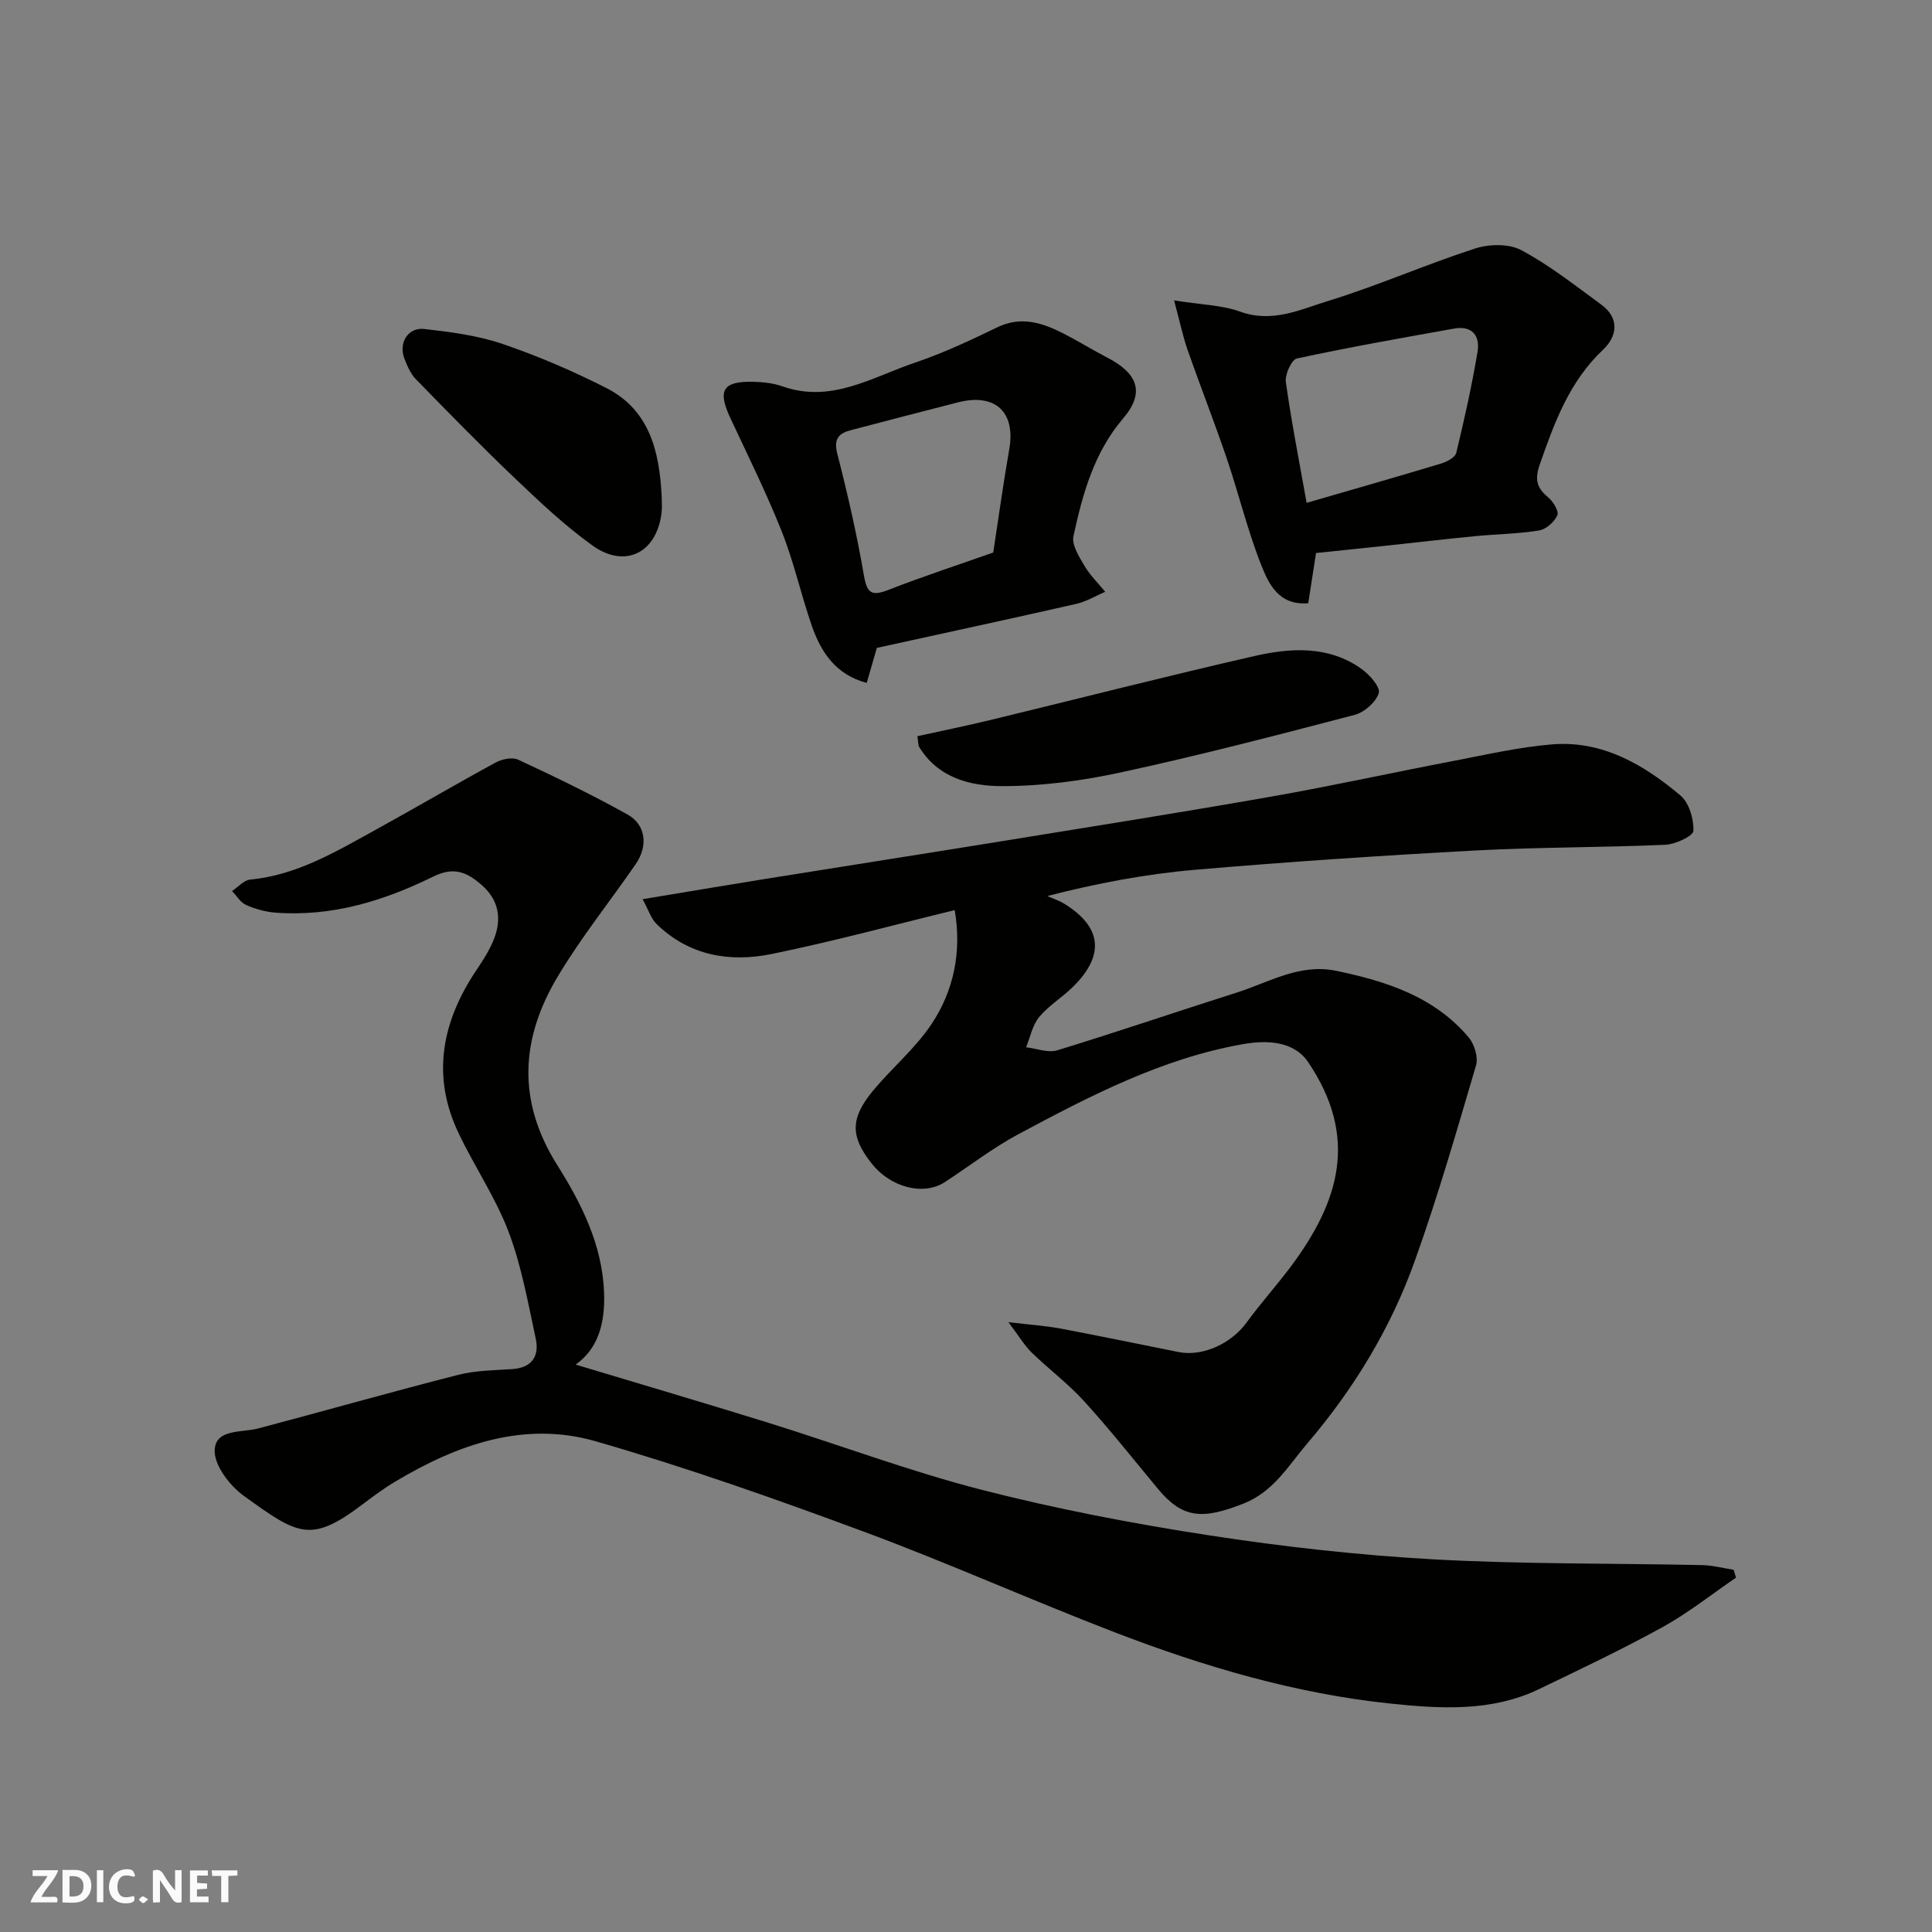 <svg enable-background="new 0 0 400 400" viewBox="0 0 400 400" xmlns="http://www.w3.org/2000/svg"><rect x="0" y="0" width="400" height="400" fill="#808080" stroke="none"/><g fill="#fafafb"><path d="m37.59 393.81c-.92.31-1.52.05-2-.78-.7-1.2-1.52-2.34-2.47-3.78v4.59c-.55.03-.95.05-1.41.07-.03-.37-.06-.64-.06-.91 0-1.91 0-3.81 0-5.7 1.13-.41 1.77-.03 2.29.91.62 1.11 1.38 2.14 2.31 3.19v-4.2h1.35v6.61z"/><path d="m12.94 393.88v-6.75c1.9.19 3.93-.54 5.37 1.29.8 1.01.78 2.88.03 3.97-1.37 1.97-3.4 1.51-5.4 1.49m1.45-1.22c2.04.12 2.92-.58 2.89-2.21-.03-1.51-.98-2.19-2.89-2z"/><path d="m11.81 393.87h-5.49c.68-2.18 2.47-3.48 3.51-5.45h-3.08v-1.21h5.29c-.71 2.13-2.44 3.48-3.47 5.51.86 0 1.63.04 2.39-.01.79-.05 1.14.21.85 1.16"/><path d="m39.33 393.86v-6.61h3.7v1.07h-2.22v1.52c.68.04 1.34.09 2.07.13v1.07c-.72.05-1.38.09-2.1.14v1.48h2.4v1.19h-3.85z"/><path d="m27.71 388.56c-1.15-.3-2.46-.61-3.1.64-.37.73-.41 1.93-.06 2.67.63 1.35 1.99.93 3.17.68.35.94-.01 1.32-.93 1.46-1.62.25-3.05-.27-3.76-1.48-.73-1.24-.6-3.03.31-4.17.88-1.11 2.71-1.7 4-1.16.32.13.44.74.65 1.12-.1.08-.19.16-.28.24"/><path d="m49.15 387.24v1.07c-.59.02-1.17.05-1.87.08v5.44h-1.48v-5.44h-1.85c-.05-.4-.08-.73-.13-1.15z"/><path d="m20.06 387.21h1.33v6.62h-1.33z"/><path d="m30.68 393.25c-.49.38-.8.79-1.05.76-.32-.05-.6-.45-.9-.7.26-.24.51-.64.8-.67.29-.04.62.3 1.15.61"/></g><path d="m119.18 282.52c13.23 3.99 26.6 7.92 39.9 12.05 14.75 4.59 29.27 10.05 44.21 13.89 15.44 3.96 31.18 6.97 46.94 9.4 15.38 2.37 30.92 4.11 46.45 4.98 18.56 1.03 37.18.8 55.77 1.2 2.16.05 4.31.63 6.47.96.17.54.34 1.09.51 1.63-5.03 3.43-9.83 7.27-15.13 10.2-8.39 4.63-17.07 8.75-25.72 12.91-9.82 4.72-20.47 4.03-30.67 2.97-19.67-2.05-38.64-7.65-57.07-14.74-17.47-6.72-34.57-14.4-52.11-20.9-18.27-6.77-36.7-13.28-55.41-18.67-14.83-4.27-28.68.68-41.54 8.38-2.38 1.42-4.62 3.09-6.83 4.76-10.67 8.08-13.34 6.18-24.43-1.81-2.91-2.1-6.13-6.24-6.07-9.39.08-4.58 5.58-3.68 9.08-4.61 13.8-3.66 27.53-7.56 41.36-11.09 3.61-.92 7.48-.93 11.24-1.19 4.07-.29 5.55-2.75 4.79-6.28-1.6-7.44-2.94-15.05-5.62-22.13-2.69-7.1-7.08-13.54-10.36-20.44-5.7-11.97-3.41-23.18 3.75-33.83 1.45-2.16 2.91-4.42 3.76-6.84 1.43-4.04.67-7.77-2.76-10.73-3.03-2.62-5.68-3.84-10.05-1.69-10.19 5.03-21.01 8.33-32.63 7.44-2.06-.16-4.17-.75-6.06-1.59-1.17-.52-1.95-1.89-2.91-2.88 1.25-.82 2.44-2.25 3.76-2.37 9.59-.91 17.59-5.7 25.72-10.17 8.4-4.62 16.66-9.48 25.08-14.06 1.32-.72 3.46-1.17 4.68-.6 7.65 3.57 15.28 7.24 22.65 11.36 3.81 2.13 4.28 6.49 1.69 10.26-5.36 7.79-11.33 15.2-16.16 23.3-7.64 12.79-8.49 25.69-.07 39.05 4.98 7.91 9.32 16.48 9.68 26.4.23 6.29-1.23 11.59-5.89 14.87z" fill="#010100"/><path d="m133.04 186.17c9.06-1.5 17.07-2.86 25.1-4.15 16.61-2.67 33.23-5.26 49.84-7.95 18.38-2.98 36.76-5.9 55.1-9.12 12.68-2.23 25.26-5 37.91-7.42 6.73-1.29 13.46-2.84 20.27-3.41 10.45-.87 19.02 4.15 26.65 10.57 1.8 1.51 2.79 4.88 2.69 7.33-.04 1.08-3.72 2.78-5.8 2.88-13.08.58-26.2.48-39.27 1.18-19.42 1.05-38.83 2.34-58.21 4.01-10.21.88-20.32 2.81-30.49 5.42 1.19.53 2.46.94 3.55 1.62 7.77 4.82 8.4 10.65 1.75 17.2-2.22 2.19-5.01 3.86-6.98 6.23-1.39 1.68-1.84 4.15-2.71 6.27 2.17.25 4.55 1.21 6.47.62 12.44-3.81 24.75-8.01 37.15-11.95 6.72-2.14 13.05-6.08 20.61-4.5 10.38 2.17 20.3 5.34 27.42 13.8 1.18 1.41 2 4.12 1.5 5.79-3.98 13.54-7.9 27.13-12.65 40.41-4.97 13.92-12.59 26.49-22.21 37.76-3.97 4.65-7.02 10.08-13.3 12.55-8.42 3.31-12.55 3.15-17.71-3.08-5.03-6.07-9.94-12.26-15.23-18.09-3.32-3.65-7.34-6.66-10.89-10.11-1.47-1.43-2.54-3.27-4.82-6.29 4.62.55 7.75.75 10.81 1.33 8.16 1.53 16.29 3.24 24.44 4.86 4.98.99 10.91-1.77 14.06-6.11 2.89-3.97 6.2-7.64 9.15-11.58 10.09-13.51 14.08-26.79 3.61-42.32-3.03-4.5-8.77-4.58-13.52-3.74-16.77 2.96-31.73 10.75-46.55 18.68-5.3 2.84-10.1 6.59-15.16 9.88-4.36 2.84-11.21 1.25-15.31-4.05-4.11-5.31-4.41-9.02.42-14.85 3.9-4.7 8.73-8.73 12.09-13.75 4.68-7 6.32-15.07 4.84-23.66-12.59 3.06-25.17 6.49-37.92 9.09-8.67 1.77-17.08.34-23.8-6.21-1.14-1.1-1.65-2.87-2.9-5.14z" fill="#010100"/><path d="m243.08 62.19c5.75.92 9.97.98 13.71 2.34 6.65 2.41 12.5-.48 18.31-2.26 10.23-3.15 20.08-7.51 30.27-10.81 2.92-.95 7.03-1.04 9.6.33 5.85 3.13 11.16 7.33 16.55 11.27 3.85 2.82 3.32 6.56.38 9.34-6.98 6.59-10.07 15.06-13.11 23.77-1.09 3.13-.61 4.86 1.76 6.82 1.03.85 2.26 2.89 1.88 3.7-.63 1.38-2.34 2.91-3.8 3.14-4.37.71-8.84.75-13.26 1.18-6.19.6-12.38 1.33-18.56 1.99-4.72.5-9.45.99-14.34 1.5-.51 3.28-1.05 6.77-1.61 10.39-6.07.51-8.16-3.96-9.67-7.74-2.88-7.22-4.69-14.85-7.2-22.23-2.56-7.54-5.48-14.95-8.11-22.46-.98-2.83-1.59-5.8-2.8-10.27zm27.44 41.92c9.48-2.75 18.67-5.37 27.82-8.13 1.2-.36 2.93-1.26 3.16-2.21 1.68-6.93 3.23-13.91 4.41-20.94.55-3.28-1.1-5.48-4.86-4.8-10.87 1.95-21.75 3.86-32.54 6.19-1.11.24-2.51 3.32-2.29 4.88 1.14 8.19 2.76 16.33 4.3 25.01z" fill="#010100"/><path d="m181.54 134.14c-.69 2.4-1.32 4.57-2.09 7.25-6.44-1.71-9.48-6.37-11.39-11.88-2.23-6.44-3.7-13.17-6.21-19.48-3.17-7.98-7.01-15.7-10.65-23.5-2.65-5.68-1.58-7.59 4.56-7.49 2.09.04 4.29.26 6.24.95 10.11 3.58 18.59-1.92 27.44-4.91 5.84-1.97 11.47-4.62 17.03-7.31 4.99-2.41 9.39-.92 13.77 1.31 3.05 1.56 5.96 3.38 9 4.95 6.33 3.27 7.85 7.24 3.34 12.54-6.12 7.18-8.43 15.7-10.33 24.42-.4 1.82 1.16 4.26 2.27 6.15 1.15 1.96 2.85 3.6 4.3 5.38-2 .86-3.92 2.04-6 2.51-13.79 3.13-27.6 6.11-41.28 9.11zm24.1-19.75c1.11-7.24 2.08-14.34 3.32-21.4 1.34-7.67-2.88-11.65-10.6-9.69-7.38 1.87-14.75 3.82-22.12 5.74-2.57.67-3.69 1.77-2.89 4.89 2.14 8.32 4.06 16.73 5.51 25.19.65 3.77 1.65 4.35 5.1 3 7.09-2.76 14.32-5.13 21.68-7.73z" fill="#010100"/><path d="m189.94 152.42c5.27-1.16 10.3-2.18 15.28-3.39 18.16-4.4 36.26-9.04 54.48-13.2 7.55-1.72 15.37-2.21 22.2 2.67 1.65 1.18 3.93 3.76 3.56 4.98-.57 1.88-2.96 3.99-4.97 4.52-16.02 4.2-32.07 8.37-48.25 11.88-8.11 1.76-16.52 2.89-24.79 2.88-6.52-.01-13.28-1.68-17.19-8.19-.14-.25-.1-.63-.32-2.15z" fill="#010100"/><path d="m136.99 102.69c0 1.16.12 2.34-.02 3.49-1 8.26-7.53 11.62-14.29 6.77-5.71-4.09-10.89-8.99-16-13.86-7.03-6.69-13.81-13.64-20.59-20.59-1.09-1.12-1.77-2.74-2.36-4.24-1.26-3.23.72-6.53 4.11-6.15 5.46.62 11.04 1.34 16.21 3.1 7.36 2.51 14.58 5.61 21.51 9.14 8.97 4.57 10.96 13.18 11.43 22.34z" fill="#010100"/></svg>